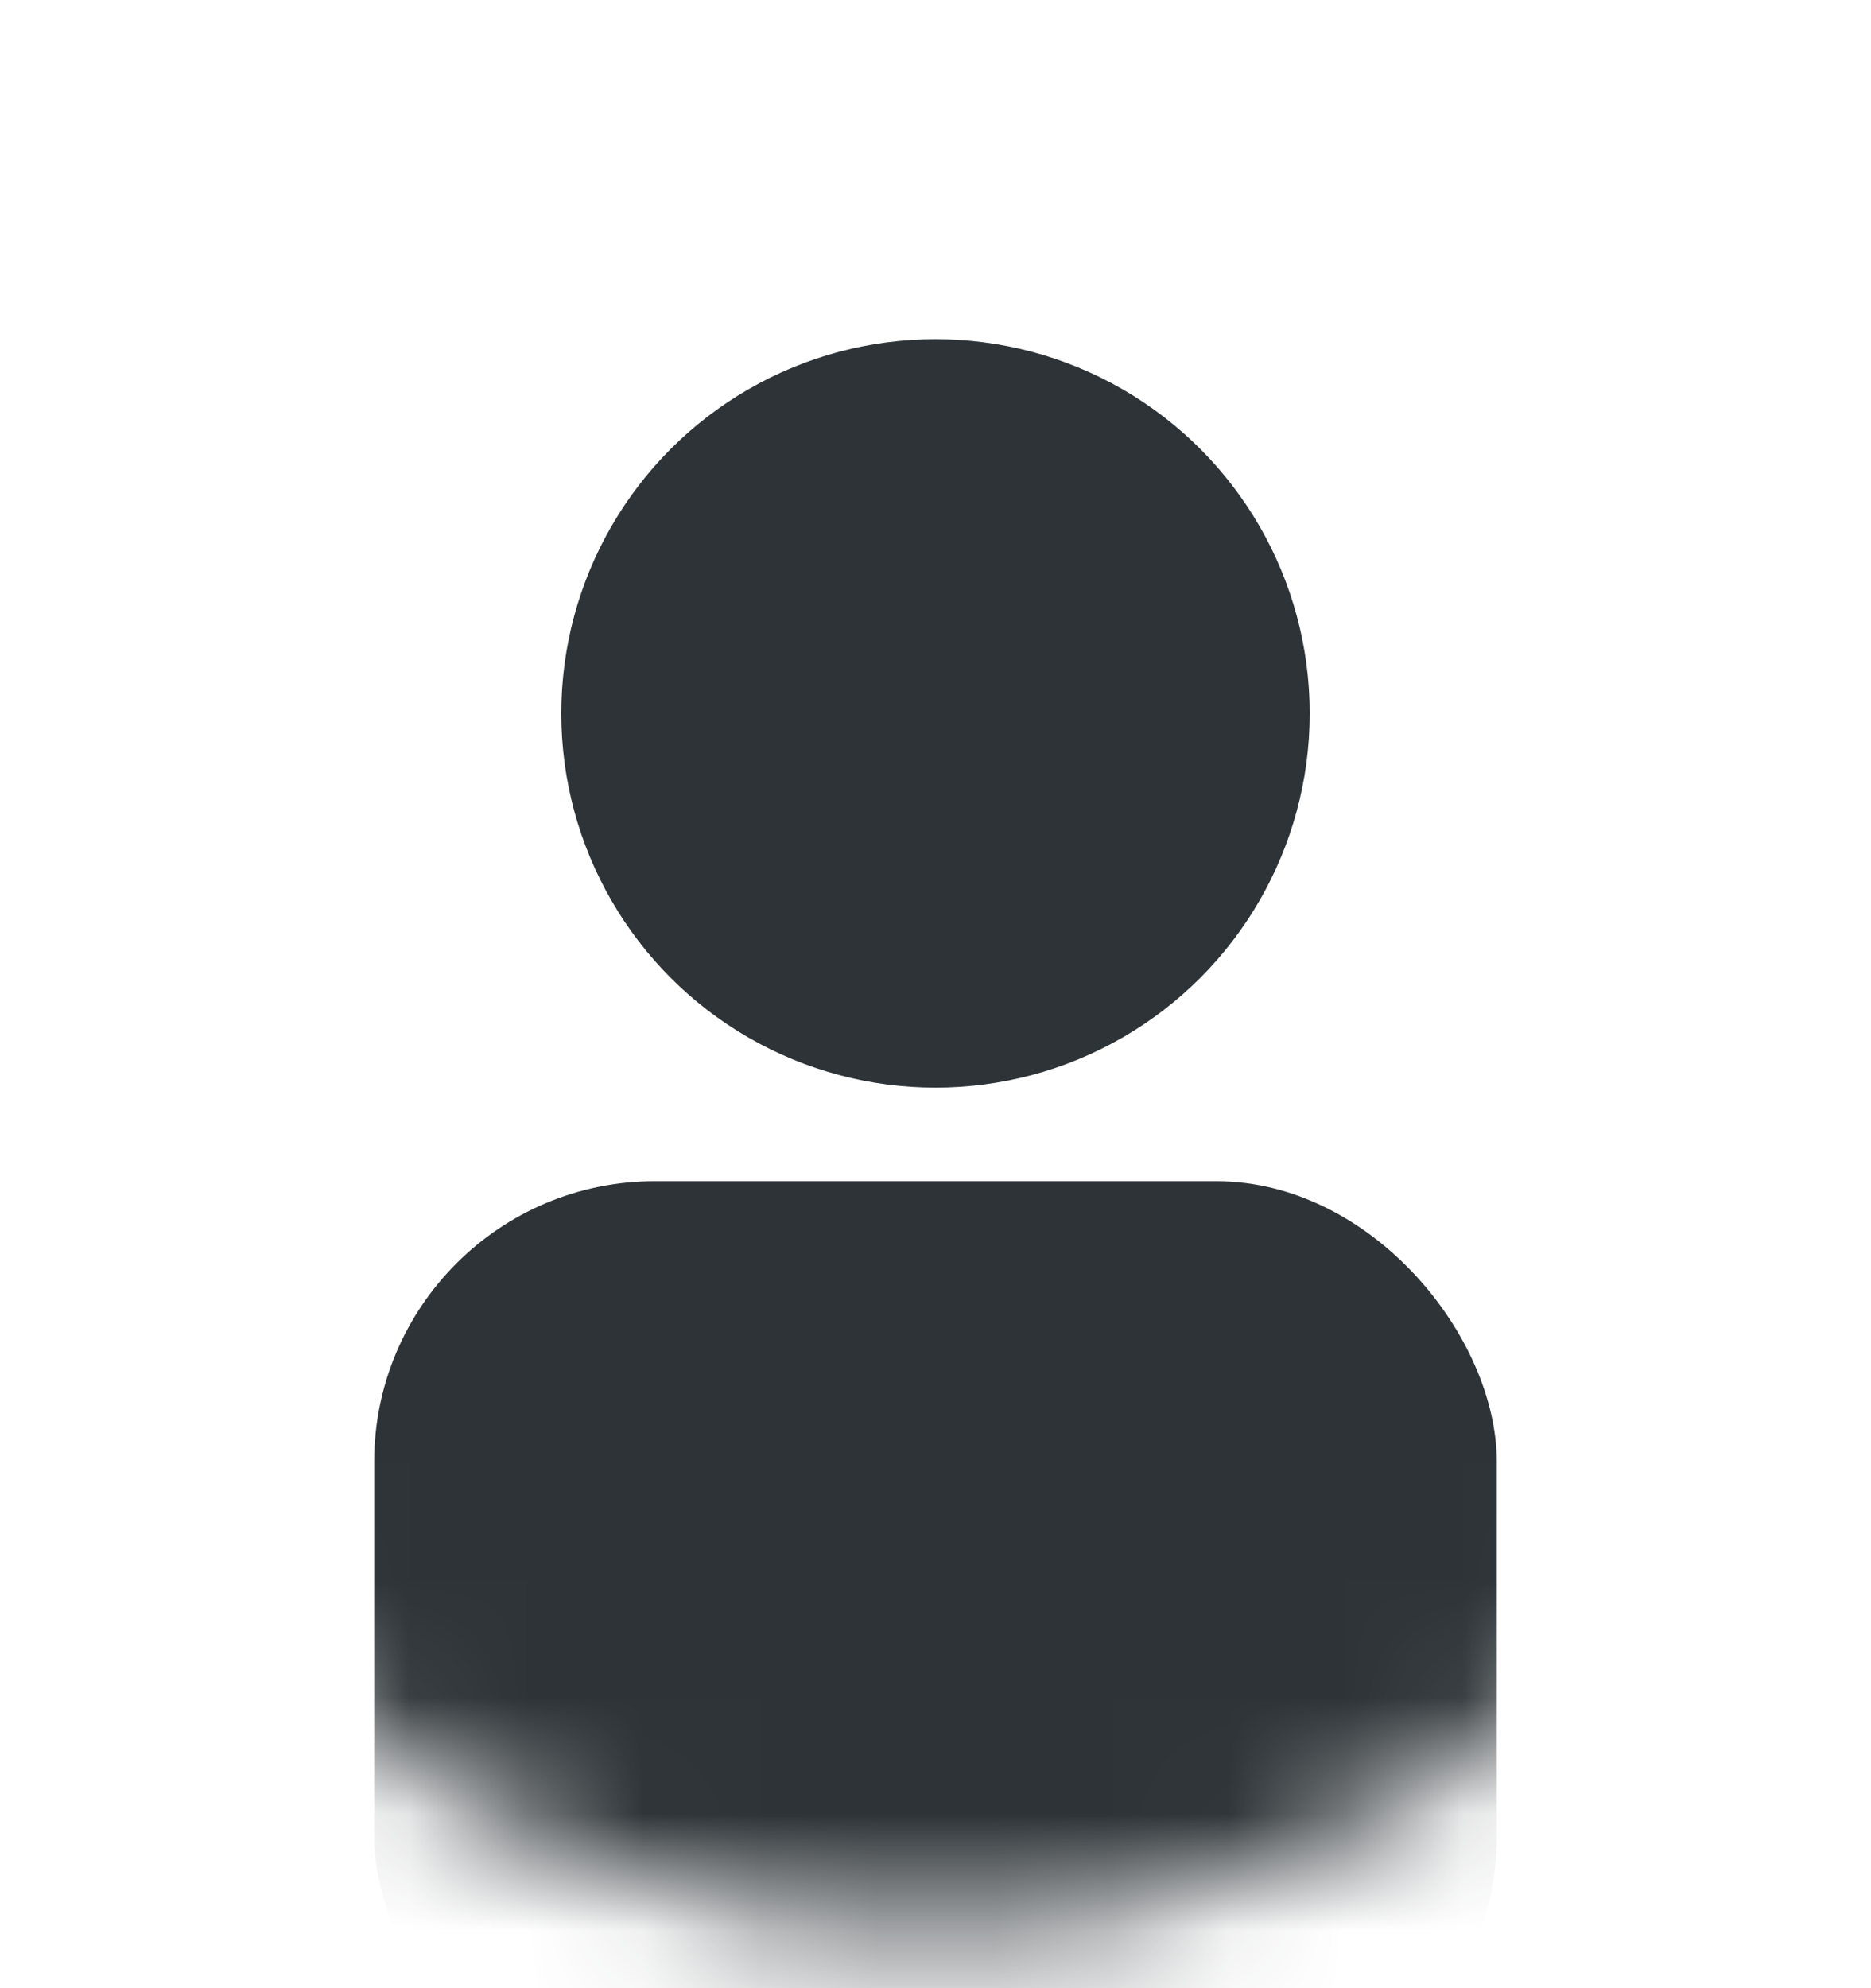 <svg width="16" height="17" viewBox="0 0 16 17" fill="none" xmlns="http://www.w3.org/2000/svg">
<mask id="mask0_1355_15" style="mask-type:alpha" maskUnits="userSpaceOnUse" x="0" y="0" width="16" height="17">
<circle cx="8" cy="8.5" r="8" fill="#010100"/>
</mask>
<g mask="url(#mask0_1355_15)">
<rect x="3.2" y="10.1" width="9.6" height="8" rx="2.4" fill="#2D3337"/>
<circle cx="8" cy="6.1" r="3.2" fill="#2D3337"/>
</g>
</svg>
